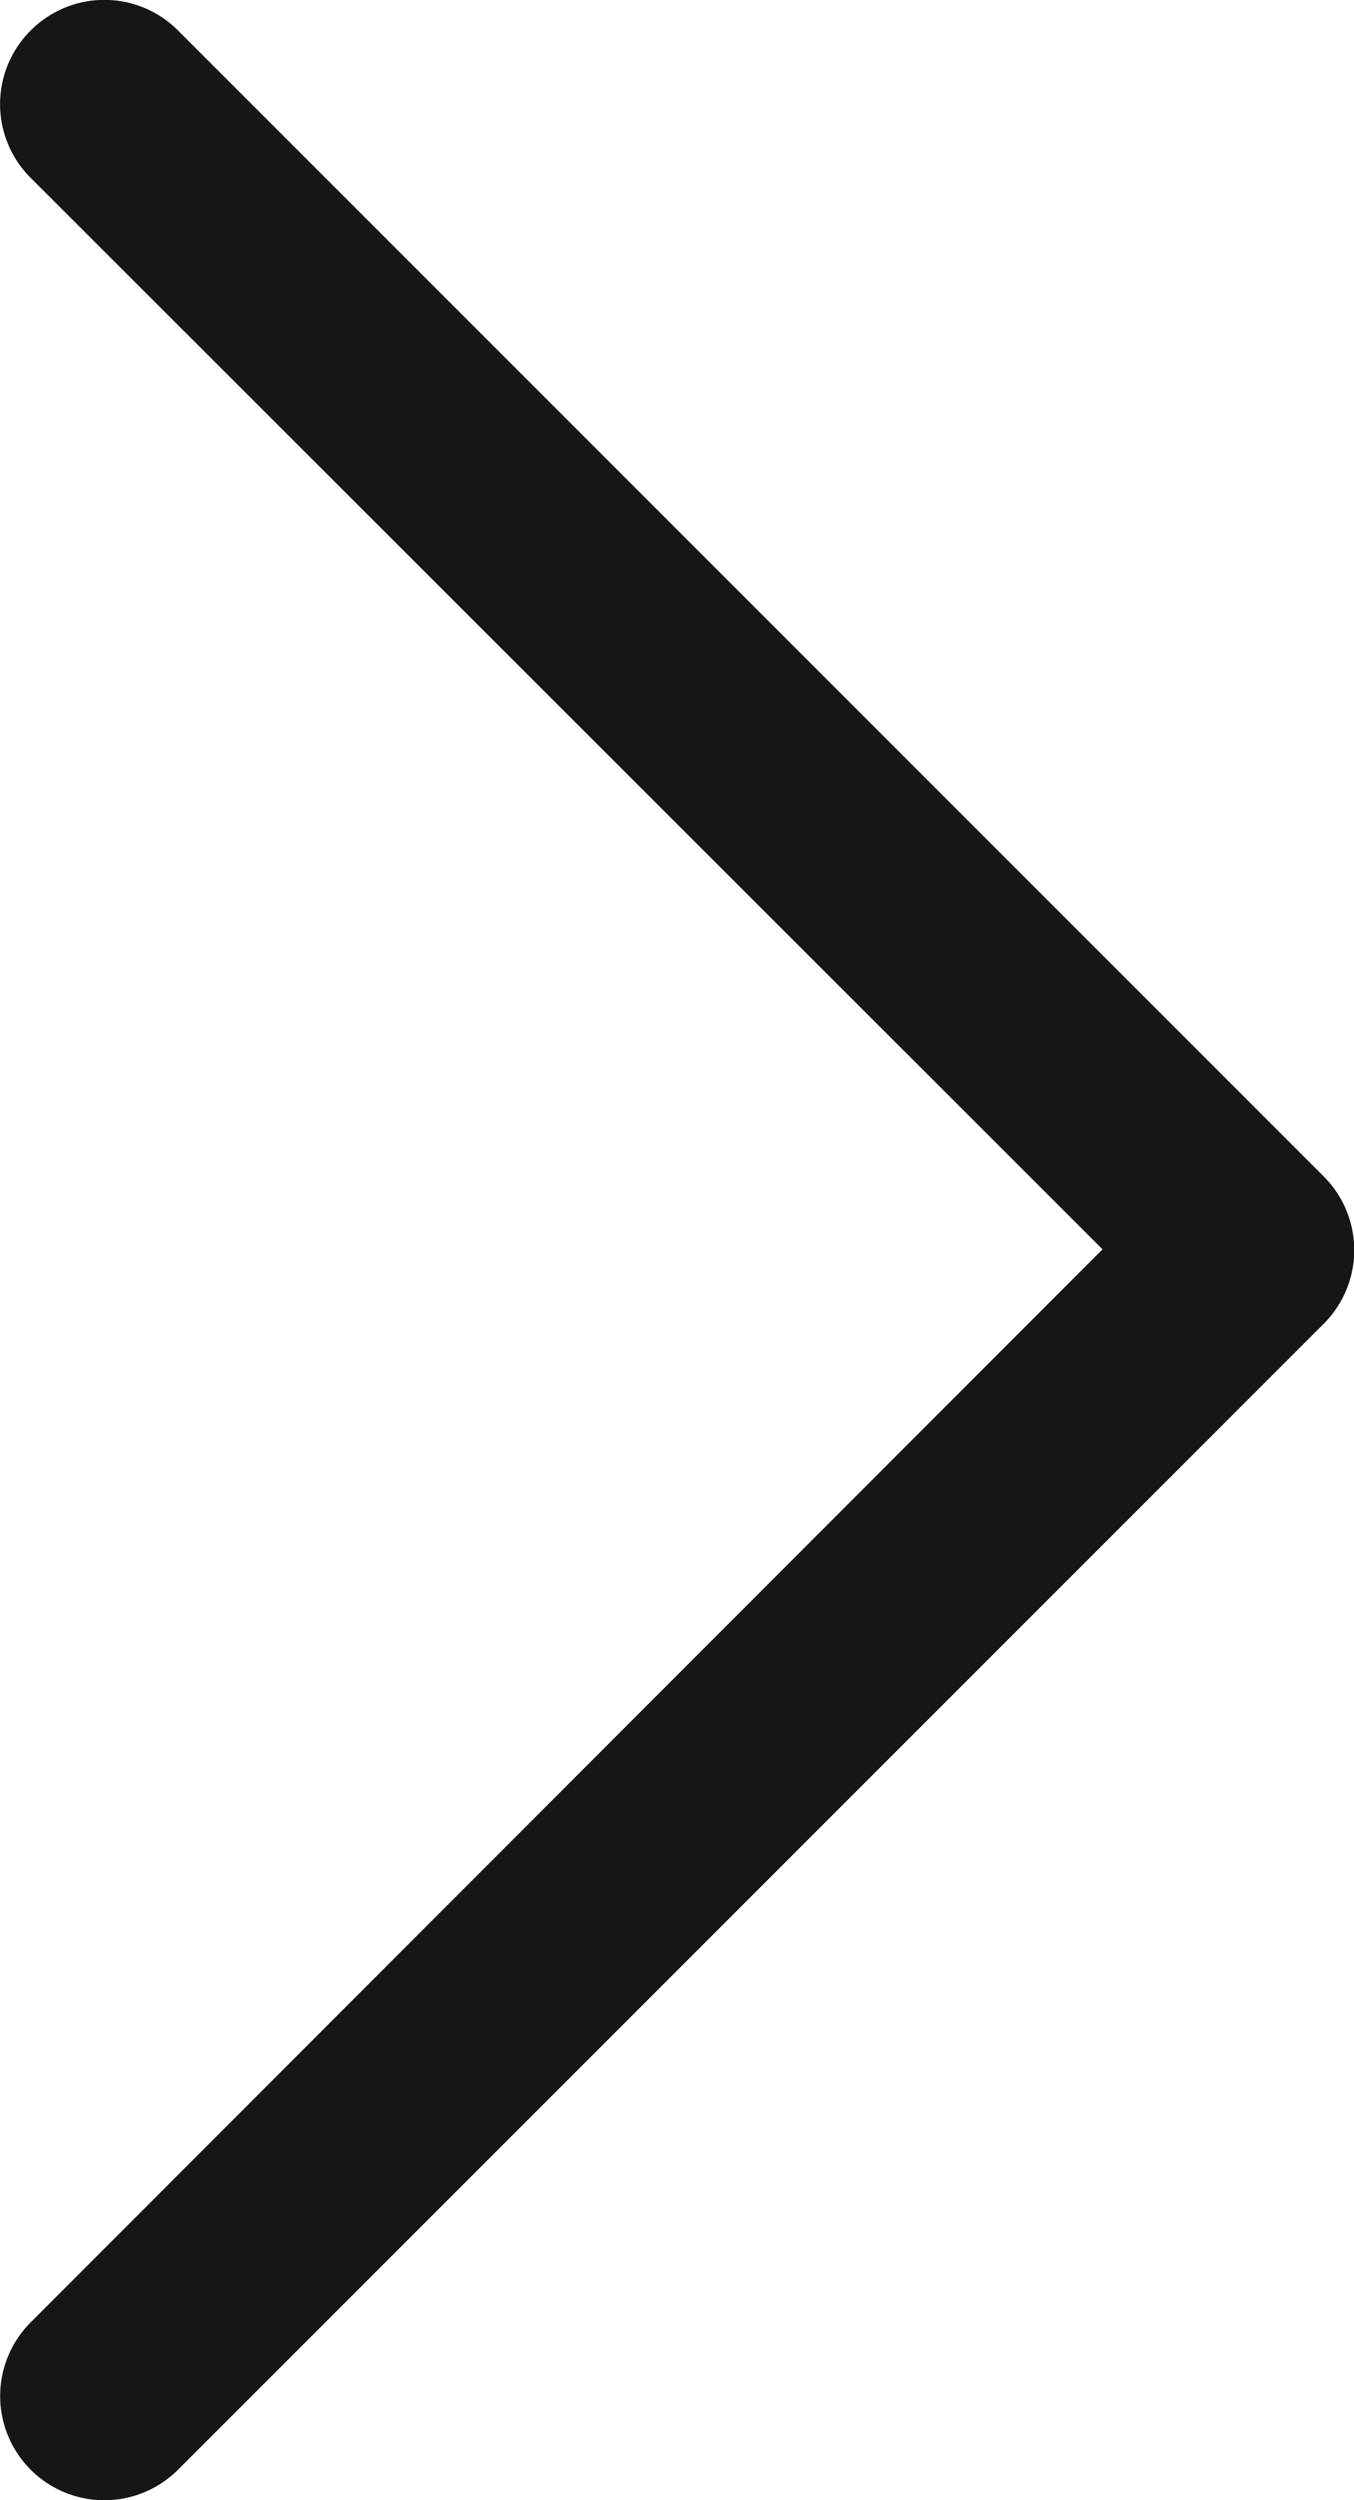 <svg xmlns="http://www.w3.org/2000/svg" width="6.929" height="12.792" viewBox="0 0 6.929 12.792">
  <g id="icon-right-black" transform="translate(-117.336 12.792) rotate(-90)">
    <g id="Group_4143" data-name="Group 4143" transform="translate(0 117.336)">
      <path id="Path_17545" data-name="Path 17545" d="M12.636,117.493a.532.532,0,0,0-.754,0L6.4,122.978.91,117.493a.533.533,0,1,0-.754.754l5.863,5.863a.533.533,0,0,0,.754,0l5.863-5.863A.532.532,0,0,0,12.636,117.493Z" transform="translate(0 -117.336)" fill="#161616"/>
    </g>
  </g>
</svg>
